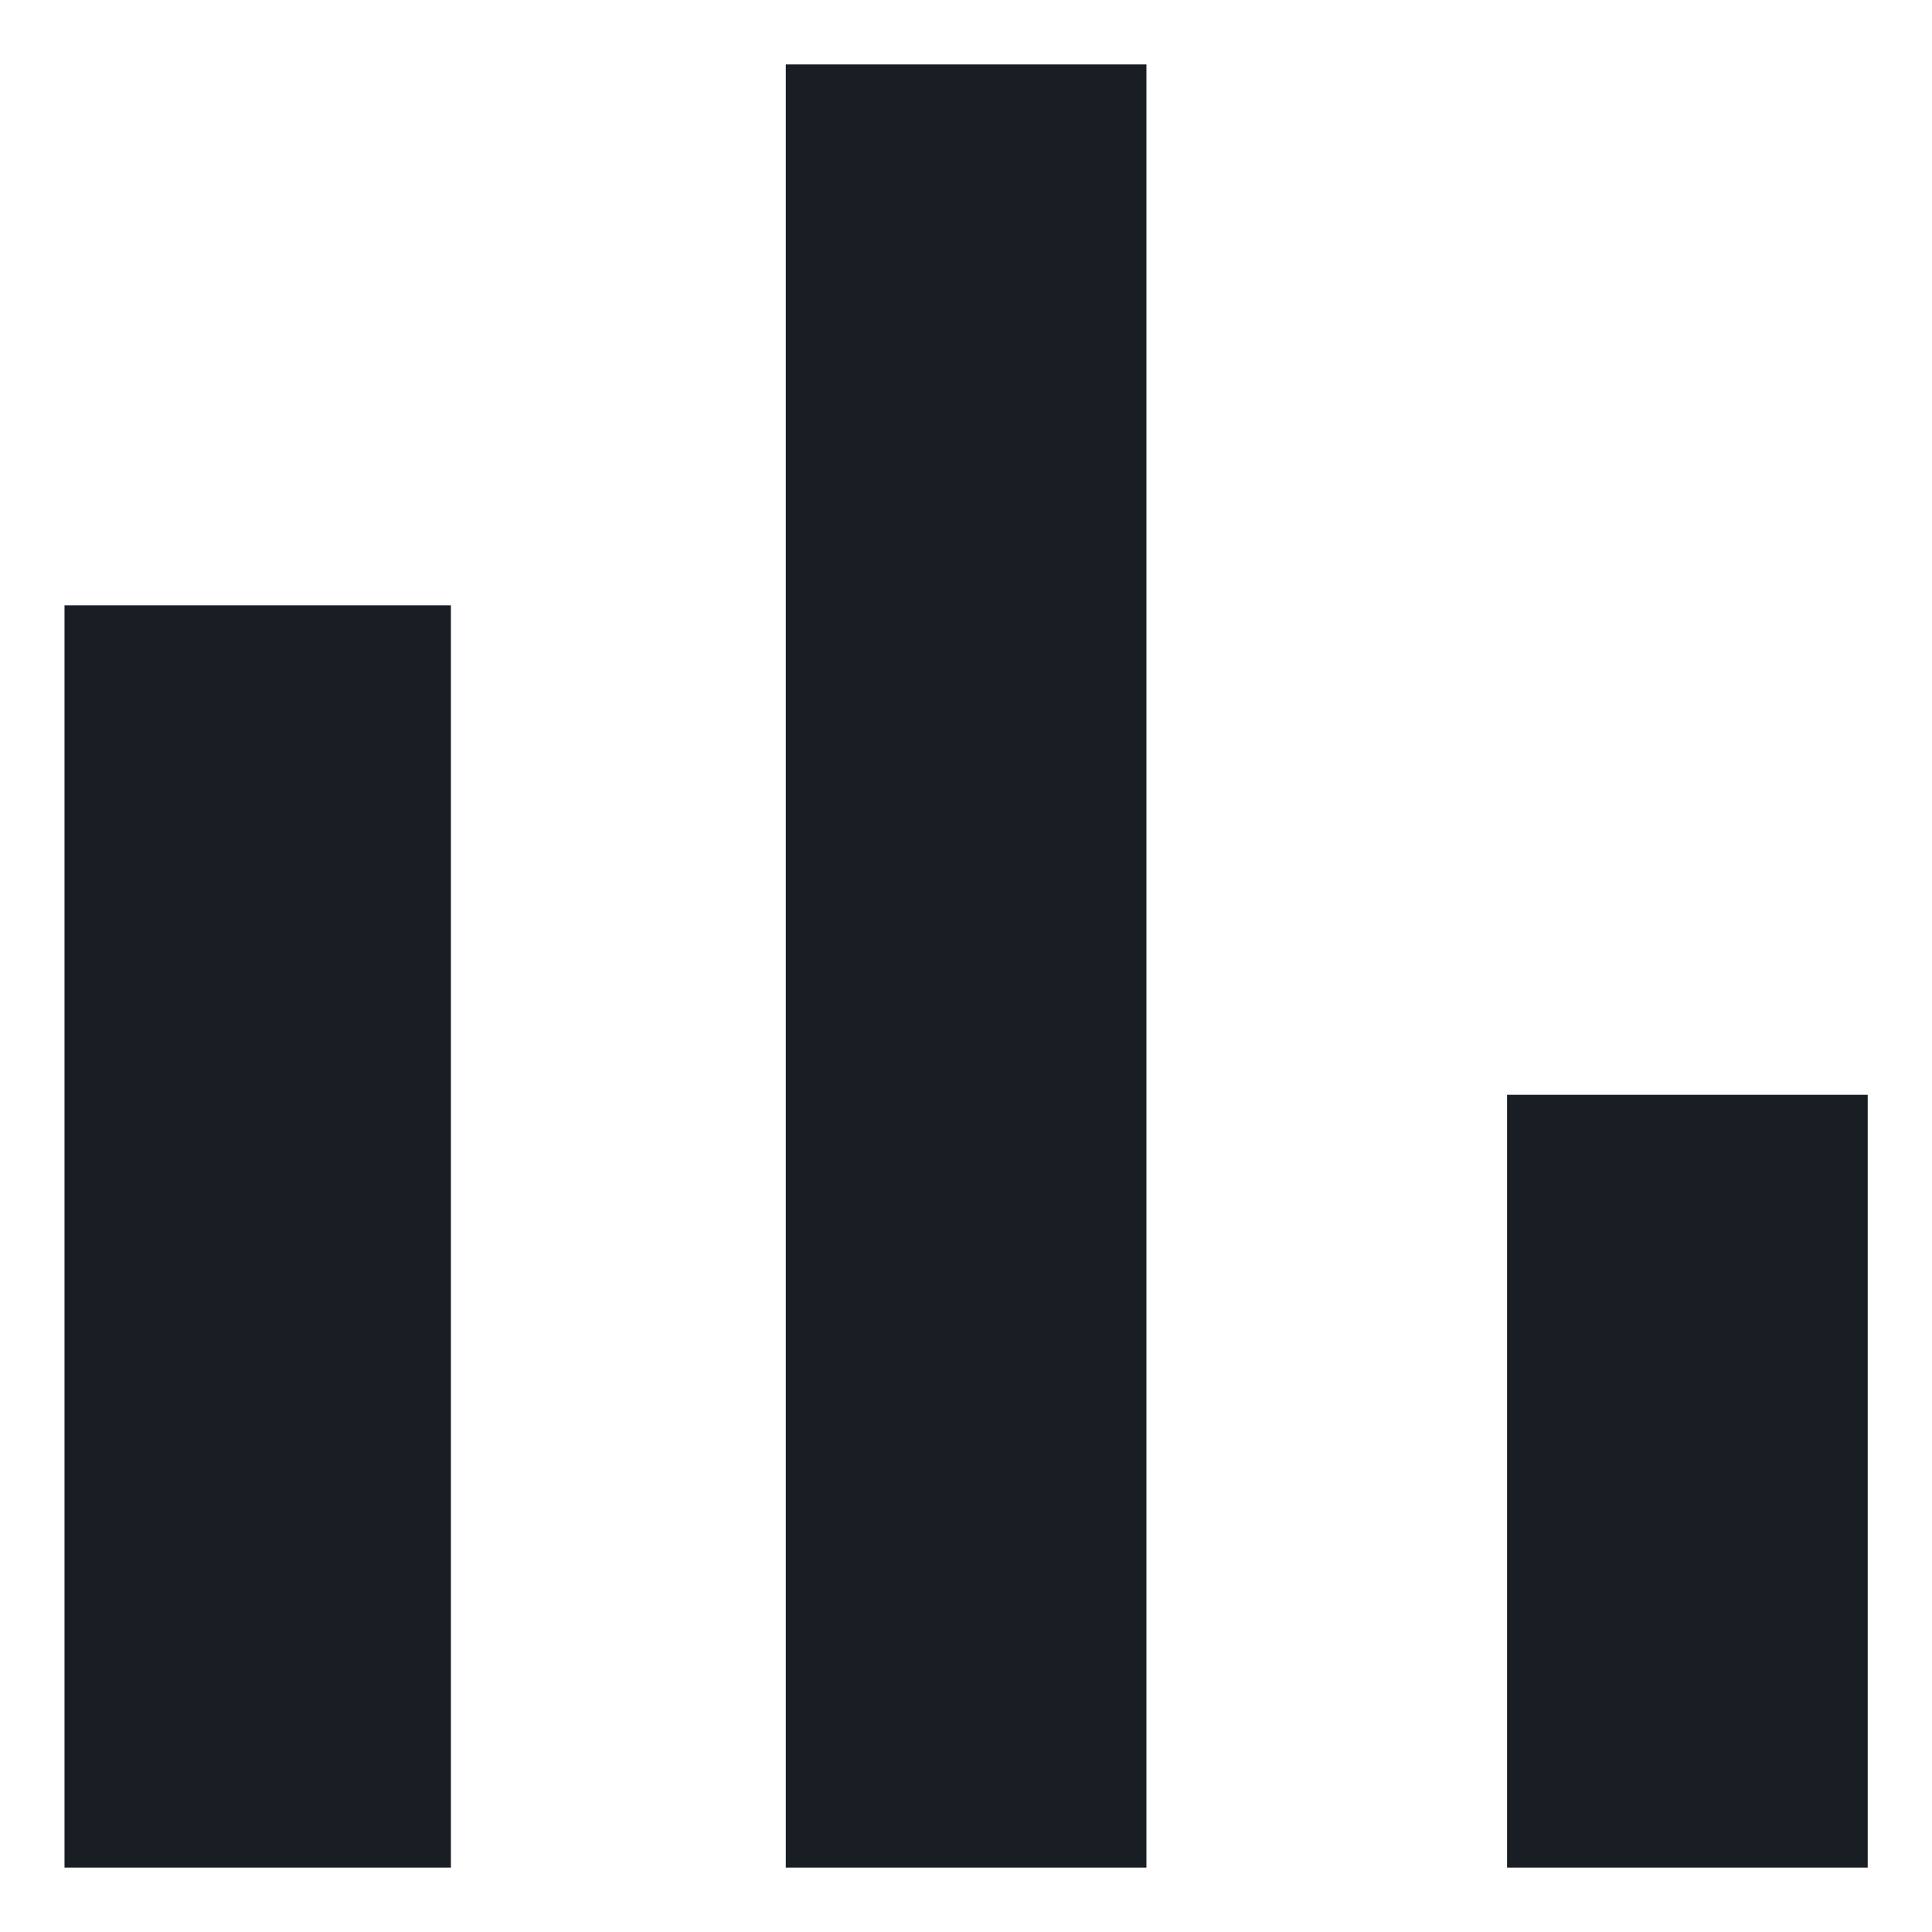<svg width="18" height="18" viewBox="0 0 18 18" fill="none" xmlns="http://www.w3.org/2000/svg">
<path d="M0.601 5.64H4.201V17.4H0.601V5.64ZM7.321 0.6H10.681V17.4H7.321V0.6ZM14.041 10.2H17.401V17.4H14.041V10.2Z" fill="#191E25"/>
</svg>
